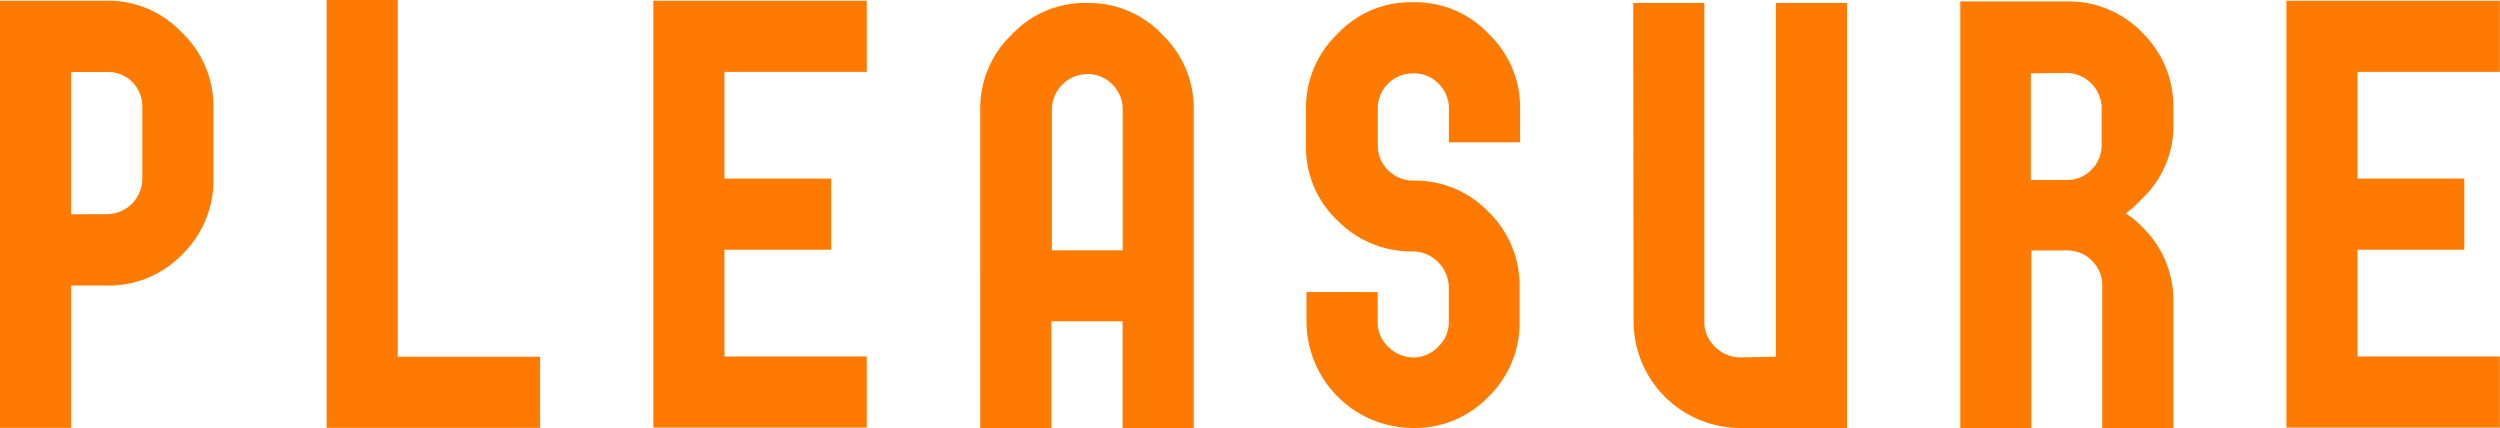 <svg id="レイヤー_1" data-name="レイヤー 1" xmlns="http://www.w3.org/2000/svg" viewBox="0 0 210.81 36.09"><defs><style>.cls-1{fill:#ff7a00;}</style></defs><path class="cls-1" d="M9,.06a8.51,8.51,0,0,1,6.31,2.66A8.6,8.6,0,0,1,18,9.1v6a8.71,8.71,0,0,1-2.66,6.38A8.6,8.6,0,0,1,9,24.08H6v12H0V.06Zm0,18a3,3,0,0,0,3-3v-6a2.94,2.94,0,0,0-.87-2.17A2.89,2.89,0,0,0,9,6.07H6v12Z"/><path class="cls-1" d="M27.54,0h6V30.08h12v6h-18Z"/><path class="cls-1" d="M55.09.06h18v6h-12v9h9v6h-9v9h12v6h-18Z"/><path class="cls-1" d="M91.67.25A8.51,8.51,0,0,1,98,2.91a8.58,8.58,0,0,1,2.66,6.38v26.8h-6v-9h-6v9h-6V9.29a8.58,8.58,0,0,1,2.66-6.38A8.46,8.46,0,0,1,91.67.25Zm3,20.86V9.29a2.94,2.94,0,0,0-.87-2.17,2.86,2.86,0,0,0-2.1-.87,3,3,0,0,0-3,3V21.11Z"/><path class="cls-1" d="M119.21.19a8.45,8.45,0,0,1,6.31,2.66,8.54,8.54,0,0,1,2.66,6.37V12h-6V9.22a2.92,2.92,0,0,0-.87-2.16,2.85,2.85,0,0,0-2.1-.87,2.94,2.94,0,0,0-2.17.87,2.91,2.91,0,0,0-.86,2.16v3A2.86,2.86,0,0,0,117,14.3a3,3,0,0,0,2.17.93,8.55,8.55,0,0,1,6.31,2.6,8.66,8.66,0,0,1,2.66,6.37v2.91a8.69,8.69,0,0,1-2.66,6.38,8.59,8.59,0,0,1-6.31,2.6,9,9,0,0,1-9-9V24.63h6v2.48a2.82,2.82,0,0,0,.86,2.1,3,3,0,0,0,2.17.93,2.88,2.88,0,0,0,2.1-.93,2.83,2.83,0,0,0,.87-2.1V24.2a3.08,3.08,0,0,0-3-3,8.7,8.7,0,0,1-6.38-2.6,8.46,8.46,0,0,1-2.66-6.38v-3a8.58,8.58,0,0,1,2.66-6.37A8.44,8.44,0,0,1,119.21.19Z"/><path class="cls-1" d="M137.72.25h6V27.11a2.83,2.83,0,0,0,.87,2.1,3,3,0,0,0,2.16.93l3-.06V.25h6V36.09h-9a9,9,0,0,1-9-9Z"/><path class="cls-1" d="M179.25,18a6.48,6.48,0,0,1,1.36,1.11,8.6,8.6,0,0,1,2.66,6.38V36.09h-6v-12a2.83,2.83,0,0,0-.87-2.1,2.86,2.86,0,0,0-2.1-.87h-3V36.09h-6V.12h9a8.6,8.6,0,0,1,6.31,2.6,8.73,8.73,0,0,1,2.66,6.38v1.3a8.44,8.44,0,0,1-2.66,6.37A8.9,8.9,0,0,1,179.25,18Zm-8-11.82v9h3a2.85,2.85,0,0,0,2.1-.86,2.94,2.94,0,0,0,.87-2.17v-3a3,3,0,0,0-3-3Z"/><path class="cls-1" d="M192.8.06h18v6h-12v9h9v6h-9v9h12v6h-18Z"/></svg>